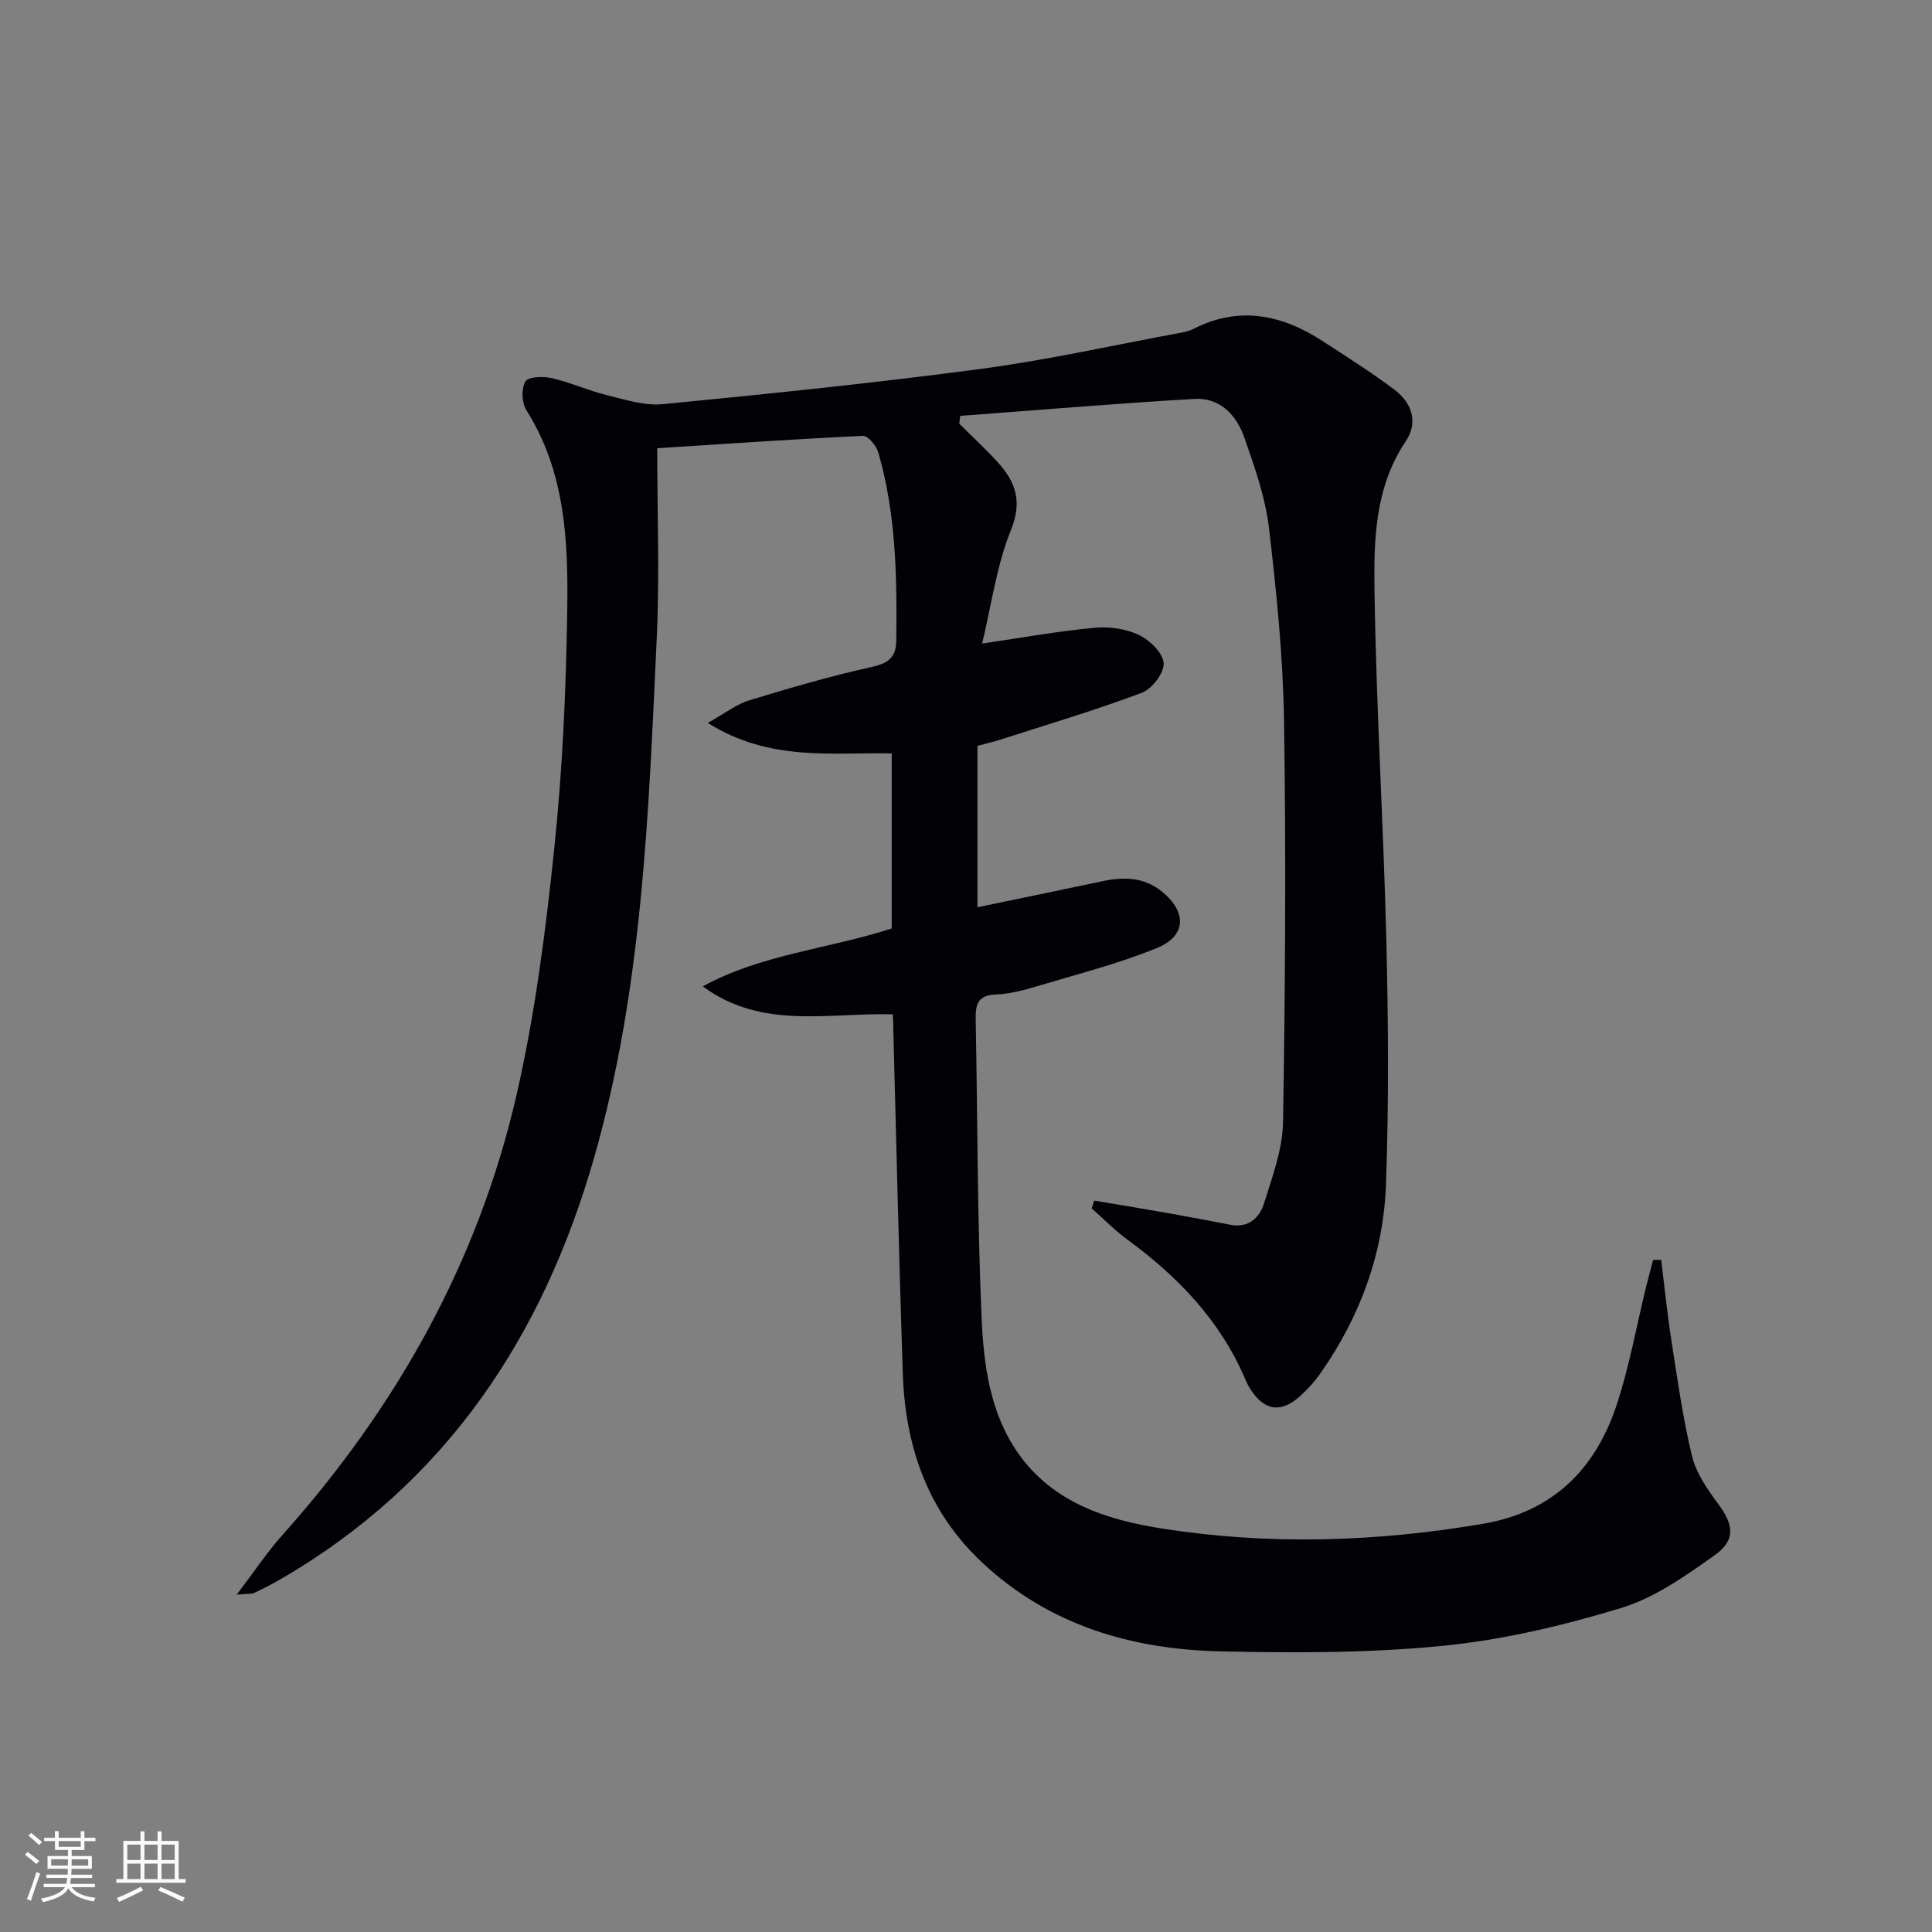 <svg enable-background="new 0 0 400 400" viewBox="0 0 400 400" xmlns="http://www.w3.org/2000/svg"><rect x="0" y="0" width="400" height="400" fill="#808080" stroke="none"/><path d="m184.82 210c-13.42-.35-27.11 3.23-39.31-5.78 12.13-6.66 25.89-7.71 39.11-11.99 0-11.78 0-23.86 0-36.24-12.34-.27-25.25 1.76-38.08-6.32 3.6-2.01 5.93-3.86 8.58-4.67 8.4-2.57 16.86-5.03 25.44-6.93 3.42-.76 4.96-2.07 5-5.39.17-13.15-.02-26.28-3.73-39.04-.4-1.38-2.13-3.44-3.17-3.4-13.76.64-27.5 1.59-42.59 2.56 0 13.44.51 26.41-.1 39.33-1.68 36.01-2.9 72.13-12.85 107.15-10.64 37.45-30.81 67.9-65.18 87.76-1.72.99-3.5 1.91-5.3 2.75-.55.26-1.27.15-3.63.36 3.64-4.78 6.29-8.79 9.46-12.34 23.6-26.41 40.53-56.5 48.46-91.05 3.85-16.77 6.04-33.99 7.83-51.13 1.71-16.35 2.44-32.84 2.68-49.28.21-14.29-.38-28.66-8.47-41.44-.96-1.52-1.06-4.45-.19-5.93.58-.99 3.69-1.1 5.45-.69 3.86.88 7.53 2.56 11.37 3.51 3.82.94 7.86 2.25 11.65 1.88 21.99-2.15 43.97-4.39 65.87-7.31 13.78-1.84 27.4-4.9 41.09-7.43.97-.18 1.99-.39 2.86-.84 9.49-4.83 18.34-2.97 26.81 2.55 5.01 3.26 10.09 6.46 14.86 10.06 3.57 2.69 4.94 6.74 2.33 10.61-6.47 9.6-6.65 20.56-6.49 31.23.35 24.11 1.87 48.21 2.45 72.32.41 16.78.52 33.59-.08 50.36-.51 14.23-5.33 27.33-13.54 39.06-1.23 1.76-2.72 3.39-4.32 4.83-3.95 3.54-7.45 2.93-10.28-1.63-.35-.56-.66-1.16-.92-1.77-5.16-12.21-13.93-21.35-24.46-29.06-2.64-1.93-4.95-4.31-7.41-6.48.18-.54.35-1.07.53-1.61 5.35.91 10.71 1.78 16.05 2.73 4.08.72 8.14 1.52 12.2 2.29 3.68.69 5.98-1.47 6.89-4.4 1.72-5.51 3.86-11.21 3.95-16.86.46-27.61.63-55.24.21-82.85-.2-13.43-1.55-26.88-3.13-40.23-.75-6.33-2.97-12.55-5.08-18.63-1.61-4.64-5.02-8.34-10.34-8.03-16.18.94-32.33 2.31-48.5 3.51-.06.54-.13 1.09-.19 1.63 2.68 2.67 5.49 5.23 8.02 8.04 3.65 4.05 5.07 8.03 2.68 13.95-2.99 7.4-4.05 15.58-5.97 23.52 8.39-1.23 15.8-2.57 23.27-3.27 3.02-.29 6.47.2 9.18 1.49 2.25 1.07 4.99 3.73 5.13 5.85.13 2-2.41 5.33-4.51 6.12-9.61 3.61-19.47 6.54-29.25 9.69-1.55.5-3.15.86-4.79 1.3v33.42c8.86-1.84 17.44-3.61 26.01-5.42 4.41-.93 8.6-.79 12.26 2.23 5.11 4.21 4.98 9.13-1.1 11.62-7.8 3.19-16.05 5.3-24.15 7.72-3.01.9-6.13 1.8-9.23 1.91-3.84.14-4.21 2.19-4.15 5.2.39 20.6.32 41.22 1.22 61.79.43 9.72 1.74 19.73 7.61 28.05 7.16 10.14 18.23 13.72 29.71 15.52 22.18 3.49 44.39 2.79 66.52-.98 14.31-2.43 23.17-11.2 27.59-24.45 2.67-8 4.13-16.4 6.15-24.62.46-1.86.97-3.71 1.45-5.57h1.67c.69 5.55 1.25 11.13 2.11 16.65 1.25 8.02 2.36 16.09 4.27 23.96.86 3.55 3.19 6.91 5.43 9.93 3.19 4.3 3.69 7.49-.77 10.64-6.04 4.27-12.43 8.81-19.37 10.91-12 3.64-24.44 6.59-36.9 7.82-15.19 1.51-30.6 1.48-45.9 1.15-18.38-.41-35.38-5.29-49.33-18.28-11.48-10.69-16.05-24.19-16.56-39.34-.8-23.95-1.33-47.9-1.98-71.85.04-.82-.05-1.61-.11-2.43z" fill="#010106"/><g fill="#fafafc"><path d="m5.17 384 .55-.58c.85.61 1.65 1.24 2.4 1.87l-.59.64c-.83-.73-1.62-1.38-2.36-1.93m1.22 9.53-.82-.34c.71-1.76 1.37-3.64 1.98-5.63.24.13.5.25.76.36-.6 1.67-1.24 3.54-1.92 5.61m-.5-13.5.57-.54c.56.44 1.31 1.06 2.26 1.87l-.64.64c-.68-.66-1.41-1.32-2.19-1.97m3.25.46h2.24v-1.36h.77v1.36h4.57v-1.36h.76v1.36h2.28v.69h-2.28v1.84h-2.64v1.26h4.18v2.64h-4.21c0 .45-.02.86-.05 1.21h4.32v.69h-4.38c-.04.34-.1.75-.19 1.22h5.15v.69h-4.82c.87 1.19 2.51 1.92 4.93 2.19-.17.32-.3.57-.37.76-2.77-.49-4.52-1.41-5.26-2.76-.56 1.26-2.3 2.23-5.24 2.9-.12-.24-.26-.48-.43-.72 2.73-.55 4.38-1.34 4.96-2.38h-4.38v-.69h4.65c.1-.38.17-.79.21-1.22h-4.32v-.69h4.4c.03-.34.05-.75.05-1.21h-4.2v-2.64h4.23v-1.26h-2.69v-1.84h-2.24zm1.46 4.46v1.29h3.45c.01-.4.02-.57.01-.53v-.32-.45h-3.46zm1.55-2.59h4.57v-1.19h-4.57zm6.11 2.59h-3.42v.77c-.01.19-.01.37-.02.53h3.44z"/><path d="m32.63 379.16h.82v1.98h3.54v7.89h1.46v.78h-14.37v-.78h1.46v-7.89h3.54v-1.98h.82v1.98h2.73zm-3.49 11.48.5.73c-1.61.82-3.28 1.63-5 2.41-.13-.27-.28-.55-.44-.82 1.75-.72 3.4-1.49 4.94-2.32m-2.78-5.55h2.73v-3.18h-2.73zm0 3.95h2.73v-3.2h-2.73zm3.54-3.95h2.73v-3.18h-2.73zm0 3.95h2.73v-3.2h-2.73zm7.89 4.68c-1.84-.92-3.51-1.7-5.02-2.32l.45-.73c1.89.8 3.57 1.55 5.04 2.23zm-1.62-11.81h-2.73v3.18h2.73zm-2.73 7.13h2.73v-3.2h-2.73z"/></g></svg>